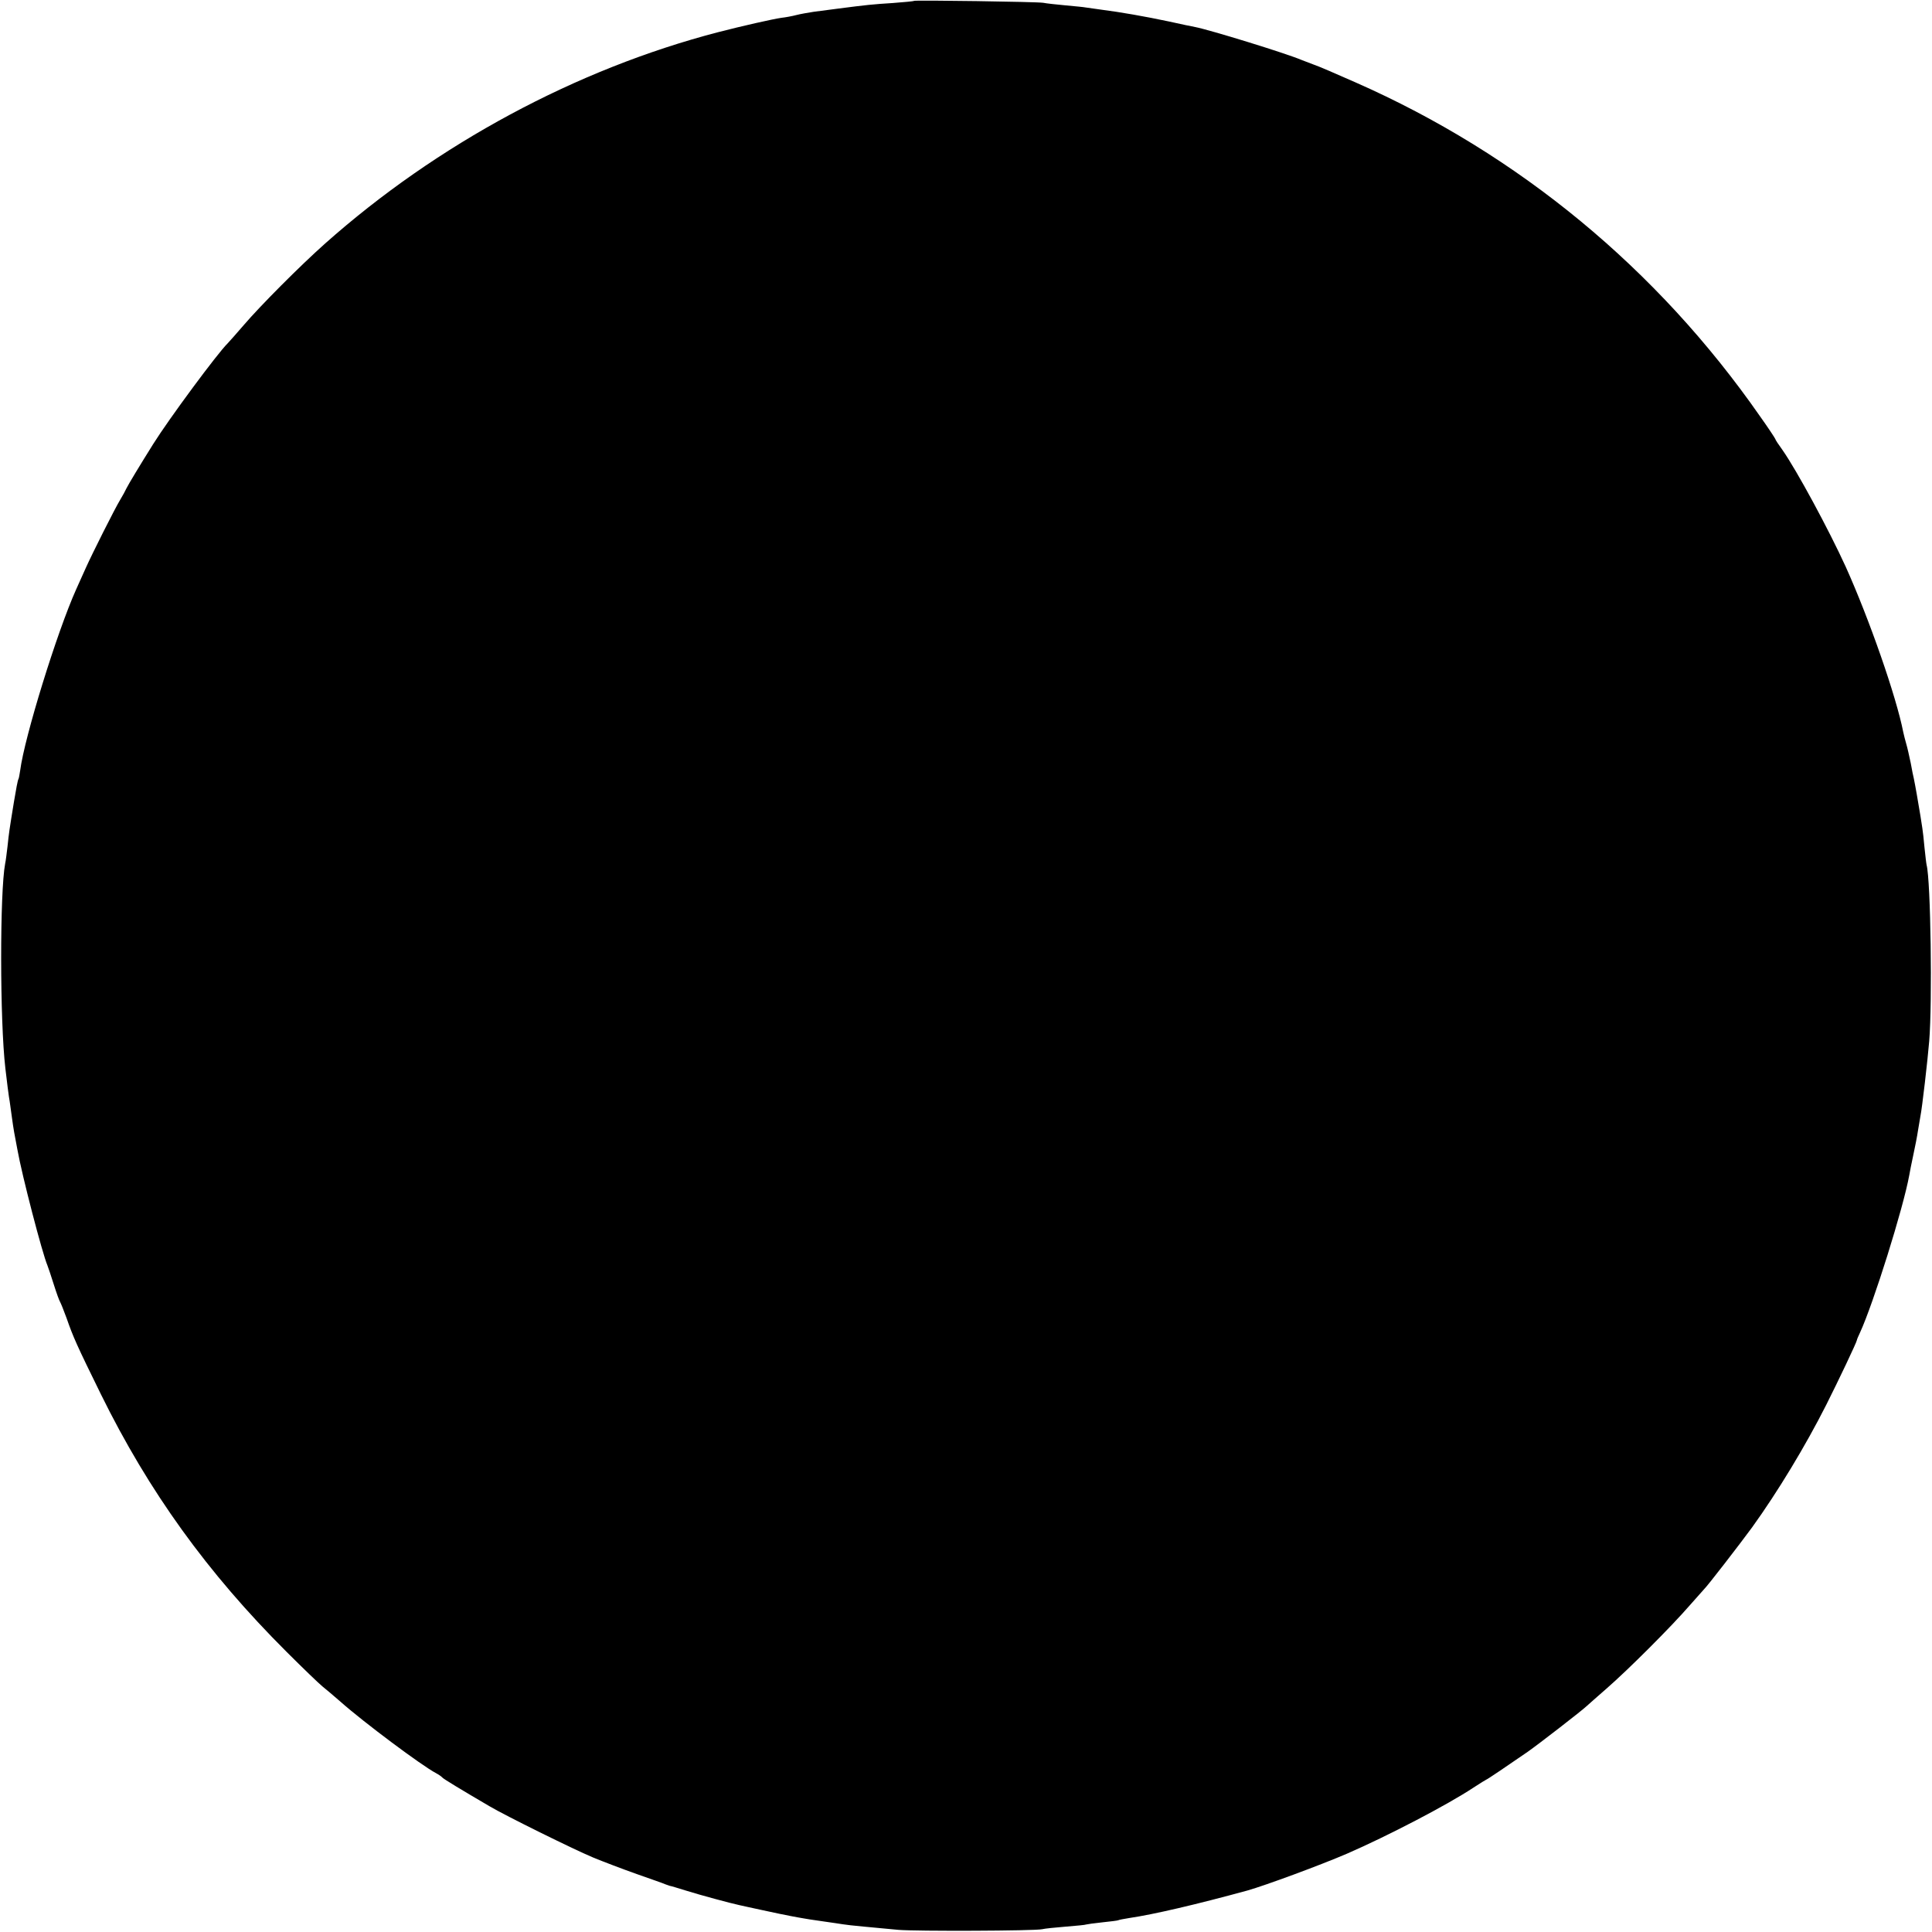 <?xml version="1.0" standalone="no"?>
<!DOCTYPE svg PUBLIC "-//W3C//DTD SVG 20010904//EN"
 "http://www.w3.org/TR/2001/REC-SVG-20010904/DTD/svg10.dtd">
<svg version="1.0" xmlns="http://www.w3.org/2000/svg"
 width="900pt" height="900pt" viewBox="0 0 900 900"
 preserveAspectRatio="xMidYMid meet">
<g transform="translate(0,900) scale(0.1,-0.1)"
fill="#000000" stroke="none">
<path d="M4258 8996 c-1 -2 -46 -6 -98 -10 -95 -6 -124 -9 -255 -26 -38 -5
-90 -12 -115 -15 -25 -4 -61 -10 -80 -15 -19 -5 -51 -11 -70 -13 -41 -6 -183
-38 -295 -67 -661 -172 -1310 -522 -1830 -984 -117 -104 -304 -292 -380 -381
-33 -38 -67 -77 -75 -85 -47 -46 -272 -350 -346 -468 -62 -99 -114 -185 -125
-207 -5 -11 -18 -35 -29 -53 -25 -41 -130 -250 -160 -317 -12 -27 -32 -72 -45
-100 -89 -198 -241 -689 -261 -844 -3 -19 -6 -37 -8 -40 -3 -3 -12 -51 -21
-106 -22 -135 -23 -142 -30 -208 -4 -32 -8 -68 -11 -80 -25 -132 -25 -731 1
-954 4 -39 18 -147 20 -153 0 -3 5 -32 9 -65 4 -32 10 -68 12 -80 2 -11 9 -47
15 -80 21 -119 116 -484 140 -540 4 -11 18 -51 30 -90 12 -38 25 -74 29 -80 3
-5 17 -39 30 -75 31 -89 47 -125 160 -355 223 -453 496 -832 865 -1200 77 -77
152 -149 167 -161 15 -12 53 -44 85 -72 107 -95 379 -298 444 -332 13 -7 26
-16 29 -20 4 -6 90 -58 220 -134 74 -44 392 -201 483 -239 46 -19 138 -54 203
-77 65 -23 126 -44 134 -48 8 -3 17 -6 20 -7 3 0 37 -10 75 -22 70 -22 212
-60 250 -68 11 -3 61 -13 110 -24 50 -11 108 -23 130 -27 22 -4 47 -9 55 -10
8 -2 49 -8 91 -14 41 -6 84 -12 95 -14 10 -2 55 -7 99 -11 44 -4 116 -11 160
-15 83 -7 635 -5 670 3 11 3 61 8 110 12 50 4 92 8 95 10 3 1 36 6 75 10 38 4
72 8 75 10 3 2 26 6 50 10 115 17 312 63 550 128 85 24 342 119 465 172 189
82 469 228 588 307 32 21 60 38 61 38 3 0 101 66 192 129 50 35 253 192 276
214 7 7 49 43 93 82 101 88 300 287 385 385 36 41 68 77 71 80 13 12 161 203
221 285 119 165 249 380 345 570 56 111 143 294 143 302 0 3 7 19 15 36 62
135 201 578 229 732 3 17 11 59 19 95 8 36 18 88 22 115 5 28 10 57 11 65 8
38 34 264 41 350 15 181 7 747 -12 820 -2 8 -6 45 -10 82 -3 37 -8 77 -10 90
-2 13 -6 39 -9 58 -10 61 -24 142 -31 175 -2 6 -8 37 -14 70 -7 33 -16 74 -21
90 -5 17 -11 41 -14 55 -32 164 -158 526 -268 770 -79 173 -227 447 -294 543
-19 26 -34 49 -34 52 0 2 -32 51 -72 107 -477 685 -1123 1219 -1883 1554 -88
39 -176 77 -195 83 -19 7 -44 17 -55 21 -75 32 -430 141 -497 154 -13 2 -68
14 -123 26 -108 23 -228 44 -315 55 -30 4 -62 9 -71 10 -9 2 -52 6 -95 10 -43
4 -90 9 -104 12 -30 5 -596 13 -602 9z"/>
</g>
</svg>
